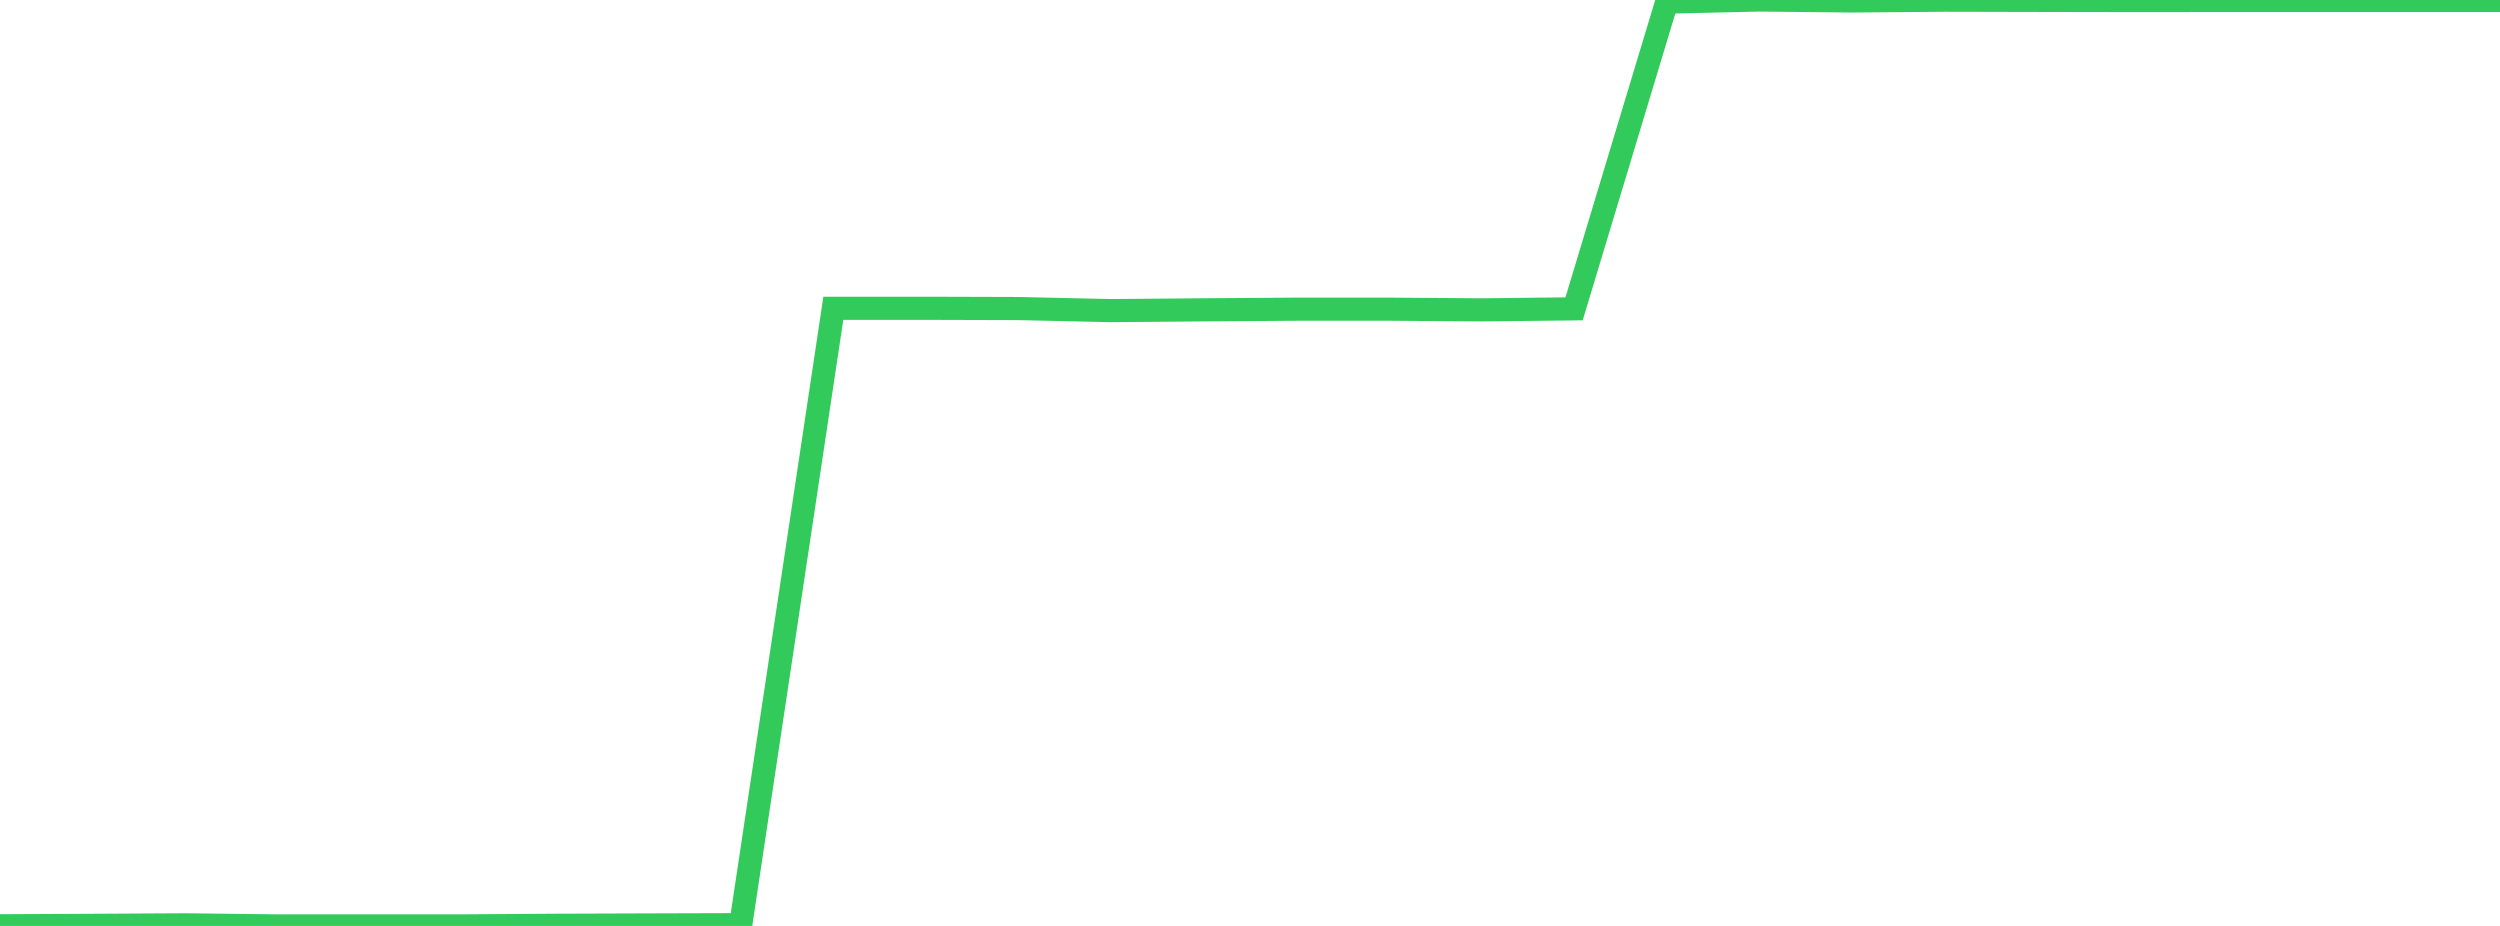 <?xml version="1.0" standalone="no"?>
<!DOCTYPE svg PUBLIC "-//W3C//DTD SVG 1.1//EN" "http://www.w3.org/Graphics/SVG/1.1/DTD/svg11.dtd">

<svg width="135" height="50" viewBox="0 0 135 50" preserveAspectRatio="none" 
  xmlns="http://www.w3.org/2000/svg"
  xmlns:xlink="http://www.w3.org/1999/xlink">


<polyline points="0.0, 49.993 5.0, 49.969 10.0, 49.941 15.0, 50.0 20.0, 50 25.0, 49.999 30.0, 49.965 35.0, 49.948 40.0, 49.933 45.0, 16.648 50.0, 16.647 55.0, 16.662 60.0, 16.773 65.0, 16.731 70.0, 16.696 75.0, 16.695 80.0, 16.733 85.0, 16.677 90.0, 0.114 95.0, 0.0 100.0, 0.052 105.0, 0.01 110.0, 0.021 115.0, 0.031 120.0, 0.027 125.0, 0.028 130.0, 0.027 135.0, 0.027" fill="none" stroke="#32ca5b" stroke-width="1.25"/>

</svg>